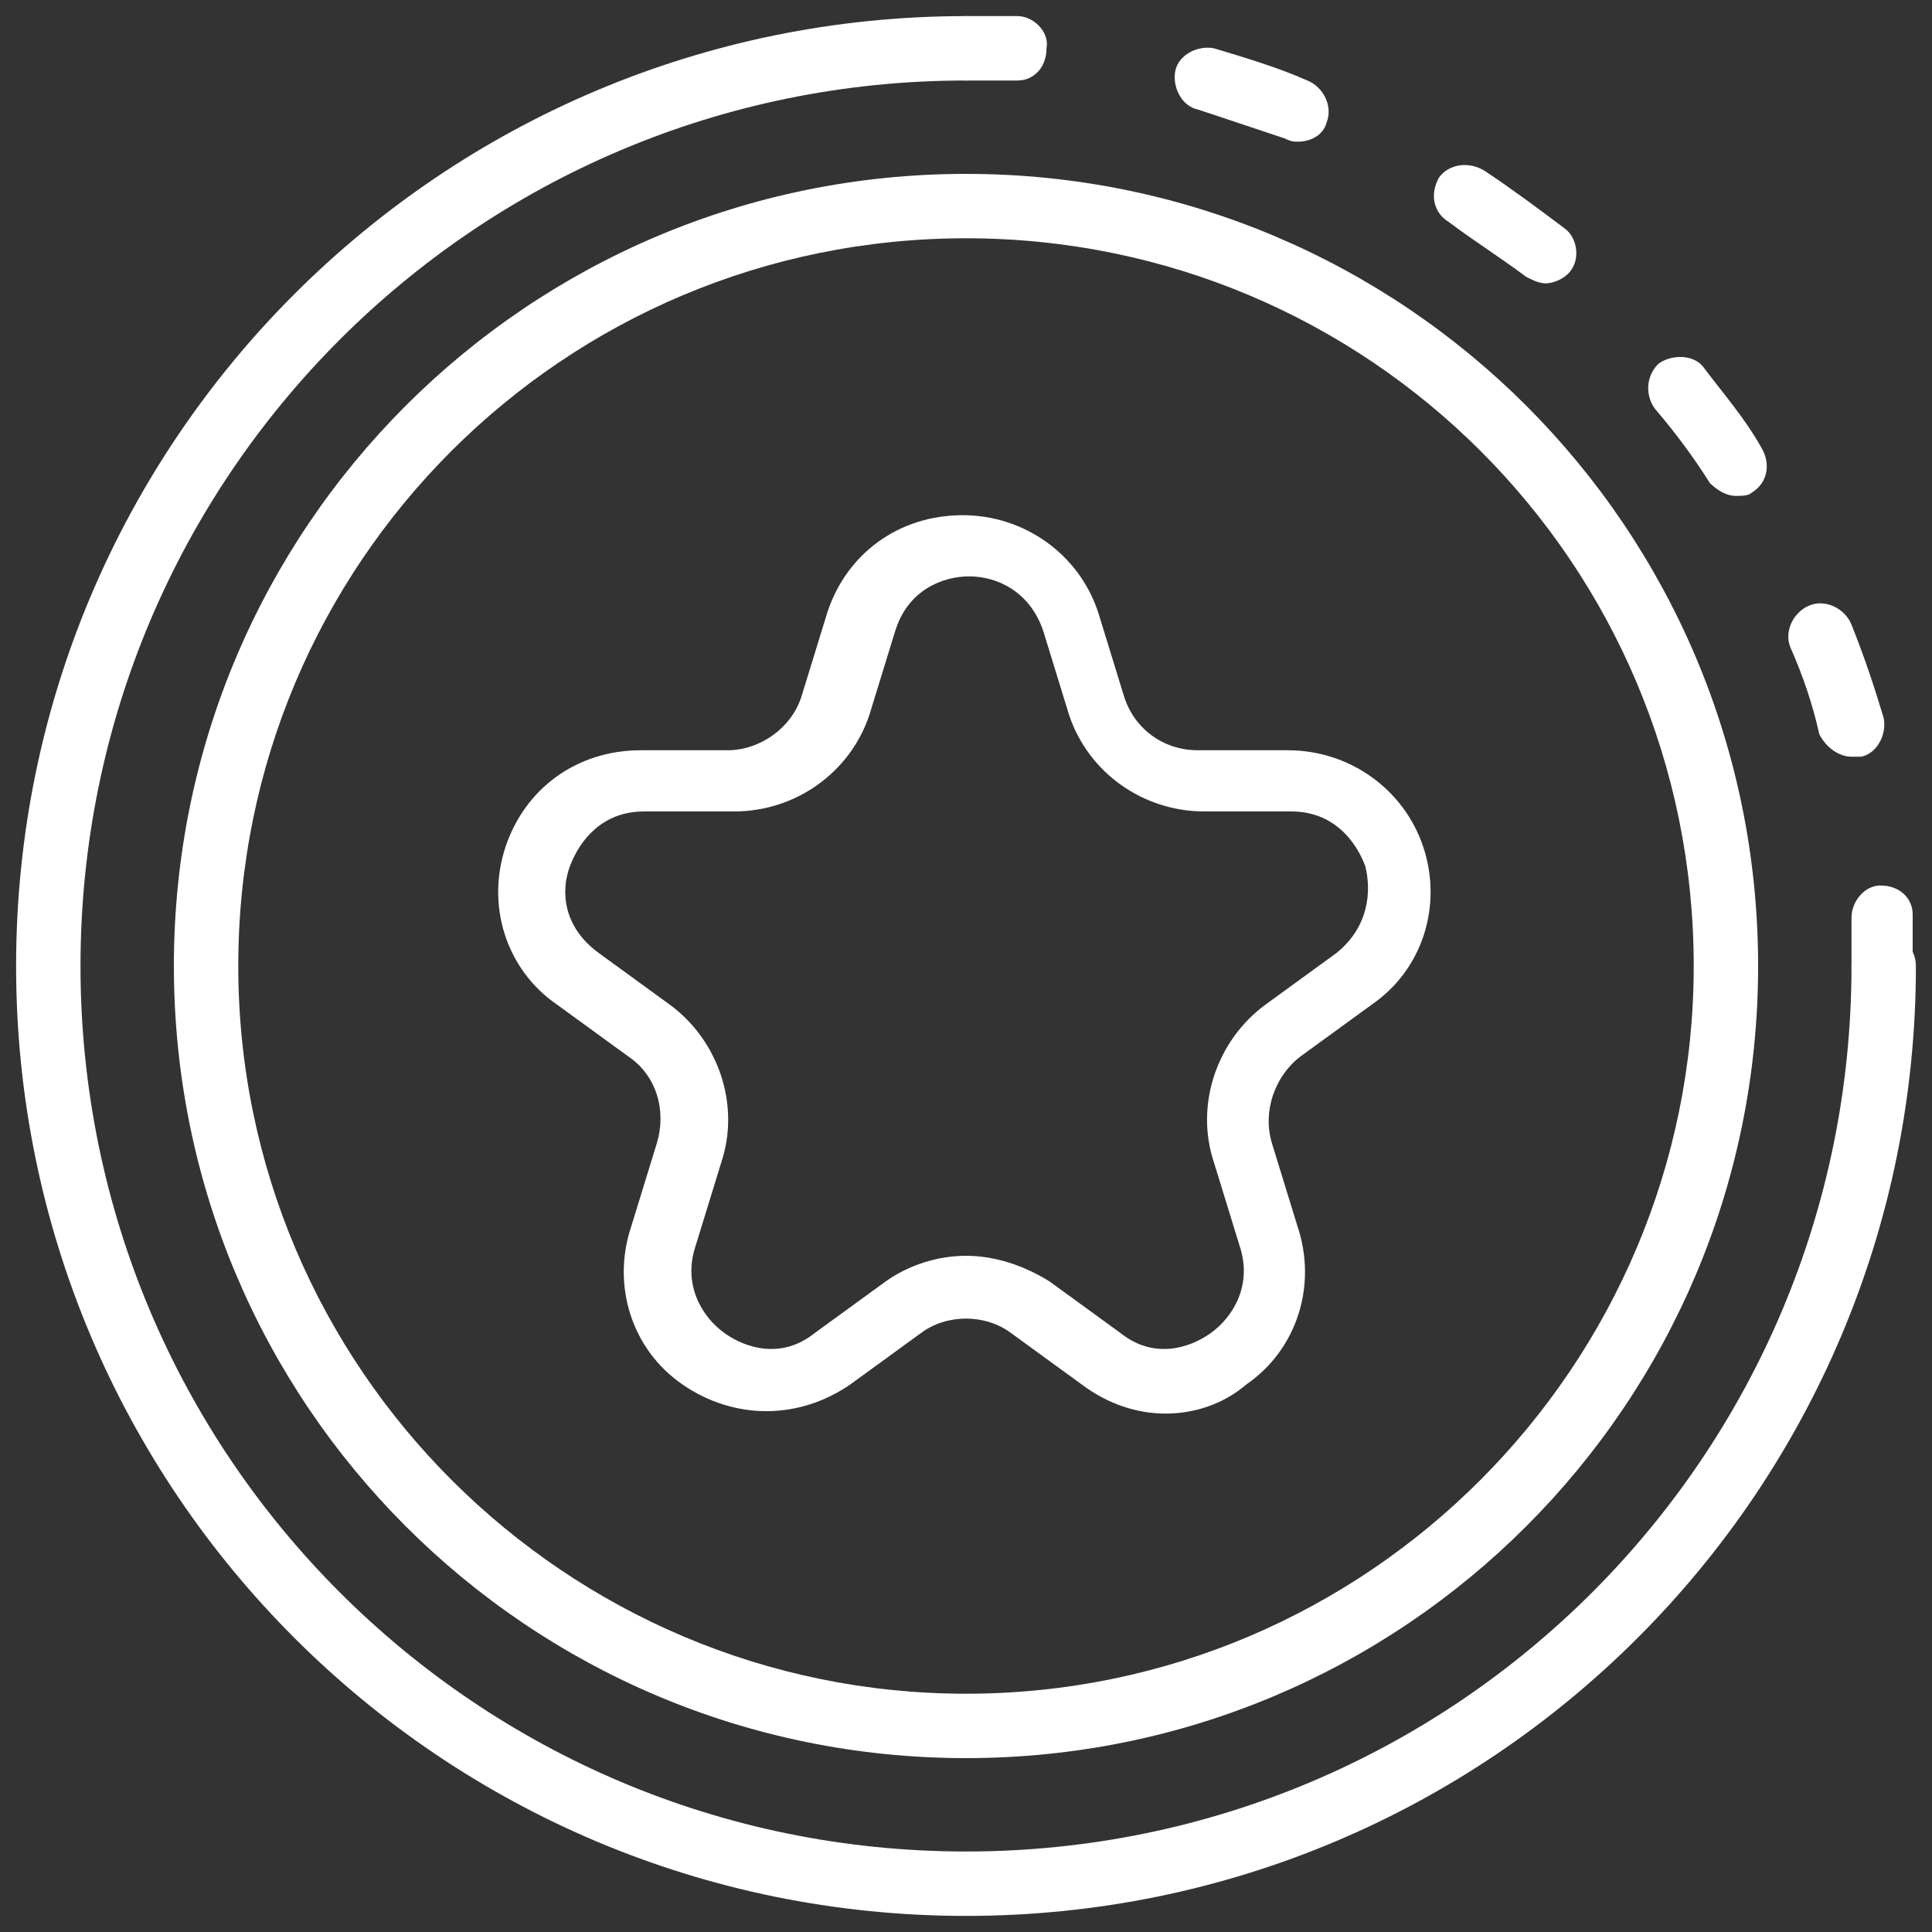 <?xml version="1.0" encoding="utf-8"?>
<!-- Generator: Adobe Illustrator 21.0.0, SVG Export Plug-In . SVG Version: 6.00 Build 0)  -->
<svg version="1.1" id="Layer_1" xmlns="http://www.w3.org/2000/svg" xmlns:xlink="http://www.w3.org/1999/xlink" x="0px" y="0px"
	 viewBox="0 0 60 60" enable-background="new 0 0 60 60" xml:space="preserve">
<rect x="0" y="0" width="60" height="60" fill="#333333" stroke="none"/>
<g id="icon__25" display="none">
	<path display="inline" fill="#FFFFFF" d="M16,25.4c-0.3-0.1-0.5-0.5-0.4-0.8c0.1-0.3,0.5-0.5,0.8-0.4c3.9,1.2,7.7,4.1,9.9,6.6
		C27.8,19.2,9.9,17,5,24c5.8,0.2,12.7,11.9,20.5,7.9C23.2,29.1,19.3,26.4,16,25.4z"/>
	<path display="inline" fill="#FFFFFF" d="M33.8,30.8c2.2-2.5,6-5.4,9.9-6.6c0.3-0.1,0.7,0.1,0.8,0.4c0.1,0.3-0.1,0.7-0.4,0.8
		c-3.3,1-7.2,3.7-9.5,6.6c7.8,4,14.7-7.7,20.5-7.9C50.1,17,32.2,19.2,33.8,30.8z"/>
	<g display="inline">
		<g>
			<path fill="#FFFFFF" d="M30,42.6c-0.3,0-0.6-0.3-0.6-0.6V22.2c0-0.3,0.3-0.6,0.6-0.6c0.3,0,0.6,0.3,0.6,0.6v19.7
				C30.6,42.3,30.3,42.6,30,42.6z"/>
		</g>
	</g>
	<g display="inline">
		<path fill="#FFFFFF" d="M29.8,9.5c1.2-1.3,3.6-2.4,5.4-2.9c-1.2-0.9-3.5-1.2-5.3-1.2c-1.1,0-3.6,0-5,1.1
			C26.5,6.9,28.4,8.1,29.8,9.5z"/>
		<path fill="#FFFFFF" d="M36.4,12.7c-0.3-1.4-0.6-3-0.7-4.9c-1.7,0.4-4.1,1.6-5.1,2.7c0.7,0.8,1.2,1.7,1.4,2.4
			c0.7,2.9-0.3,6.6-2.4,9.2c0.1,0,0.2,0.1,0.3,0.1c0,0,0,0,0,0c0,0,0,0,0,0c0,0,0.1,0,0.1,0c0,0,0,0,0,0c0,0,0,0,0,0c0,0,0,0,0,0
			c0,0,0,0,0,0c0,0,0.1,0,0.1,0c0,0,0,0,0,0c0,0,0,0,0,0c3.6-0.9,5.5-2,6.3-3.7C37.2,16.9,36.9,15,36.4,12.7z"/>
		<path fill="#FFFFFF" d="M30.8,13.2c-0.4-1.8-3.8-5-6.5-5.6c-0.1,1.8-0.4,3.5-0.7,4.9c-0.4,2.4-0.8,4.4,0,6
			c0.7,1.4,2.1,2.5,4.7,3.3C30.3,19.5,31.4,15.8,30.8,13.2z"/>
	</g>
	<g display="inline">
		<g>
			<g>
				<path fill="#FFFFFF" d="M13.2,39H1.9c-0.3,0-0.6-0.3-0.6-0.6c0-0.3,0.3-0.6,0.6-0.6h11.3c0.3,0,0.6,0.3,0.6,0.6
					C13.9,38.7,13.6,39,13.2,39z"/>
			</g>
			<g>
				<path fill="#FFFFFF" d="M3.4,49.4H1.9c-0.3,0-0.6-0.3-0.6-0.6c0-0.3,0.3-0.6,0.6-0.6h1.5c0.3,0,0.6,0.3,0.6,0.6
					C4,49.1,3.8,49.4,3.4,49.4z"/>
			</g>
			<g>
				<path fill="#FFFFFF" d="M13.2,44.2H1.9c-0.3,0-0.6-0.3-0.6-0.6c0-0.3,0.3-0.6,0.6-0.6h11.3c0.3,0,0.6,0.3,0.6,0.6
					C13.9,43.9,13.6,44.2,13.2,44.2z"/>
			</g>
			<g>
				<path fill="#FFFFFF" d="M25.4,39h-8c-0.3,0-0.6-0.3-0.6-0.6c0-0.3,0.3-0.6,0.6-0.6h8c0.3,0,0.6,0.3,0.6,0.6
					C26,38.7,25.8,39,25.4,39z"/>
			</g>
			<g>
				<path fill="#FFFFFF" d="M25.4,49.4H11.7c-0.3,0-0.6-0.3-0.6-0.6c0-0.3,0.3-0.6,0.6-0.6h13.7c0.3,0,0.6,0.3,0.6,0.6
					C26,49.1,25.8,49.4,25.4,49.4z"/>
			</g>
			<g>
				<path fill="#FFFFFF" d="M10.8,54.6H1.9c-0.3,0-0.6-0.3-0.6-0.6c0-0.3,0.3-0.6,0.6-0.6h8.9c0.3,0,0.6,0.3,0.6,0.6
					C11.4,54.3,11.1,54.6,10.8,54.6z"/>
			</g>
			<g>
				<path fill="#FFFFFF" d="M30,54.6H19.1c-0.3,0-0.6-0.3-0.6-0.6c0-0.3,0.3-0.6,0.6-0.6H30c0.3,0,0.6,0.3,0.6,0.6
					C30.6,54.3,30.3,54.6,30,54.6z"/>
			</g>
		</g>
	</g>
	<g display="inline">
		<g>
			<path fill="#FFFFFF" d="M58.1,39H46.8c-0.3,0-0.6-0.3-0.6-0.6c0-0.3,0.3-0.6,0.6-0.6h11.3c0.3,0,0.6,0.3,0.6,0.6
				C58.7,38.7,58.4,39,58.1,39z"/>
		</g>
	</g>
	<g display="inline">
		<g>
			<path fill="#FFFFFF" d="M58.1,49.4h-1.5c-0.3,0-0.6-0.3-0.6-0.6c0-0.3,0.3-0.6,0.6-0.6h1.5c0.3,0,0.6,0.3,0.6,0.6
				C58.7,49.1,58.4,49.4,58.1,49.4z"/>
		</g>
	</g>
	<g display="inline">
		<g>
			<path fill="#FFFFFF" d="M41.6,44.3h-4.8c-0.7,0-1.4-0.2-2-0.6c-1.3-0.7-3-1.1-4.8-1.1c-1.8,0-3.5,0.4-4.8,1.1
				c-0.6,0.4-1.3,0.6-2,0.6l-4.8,0c-0.3,0-0.6-0.3-0.6-0.6c0-0.3,0.3-0.6,0.6-0.6l4.8,0c0.5,0,1-0.1,1.4-0.4
				c1.5-0.8,3.4-1.3,5.4-1.3c2.1,0,4,0.5,5.4,1.3c0.4,0.3,0.9,0.4,1.4,0.4h4.8c0.3,0,0.6,0.3,0.6,0.6C42.3,44,42,44.3,41.6,44.3z"/>
		</g>
	</g>
	<g display="inline">
		<g>
			<path fill="#FFFFFF" d="M58.1,44.2H46.8c-0.3,0-0.6-0.3-0.6-0.6c0-0.3,0.3-0.6,0.6-0.6h11.3c0.3,0,0.6,0.3,0.6,0.6
				C58.7,43.9,58.4,44.2,58.1,44.2z"/>
		</g>
	</g>
	<g display="inline">
		<g>
			<path fill="#FFFFFF" d="M42.6,39h-8c-0.3,0-0.6-0.3-0.6-0.6c0-0.3,0.3-0.6,0.6-0.6h8c0.3,0,0.6,0.3,0.6,0.6
				C43.2,38.7,42.9,39,42.6,39z"/>
		</g>
	</g>
	<g display="inline">
		<g>
			<path fill="#FFFFFF" d="M48.3,49.4H34.6c-0.3,0-0.6-0.3-0.6-0.6c0-0.3,0.3-0.6,0.6-0.6h13.7c0.3,0,0.6,0.3,0.6,0.6
				C48.9,49.1,48.6,49.4,48.3,49.4z"/>
		</g>
	</g>
	<g display="inline">
		<g>
			<path fill="#FFFFFF" d="M58.1,54.6h-8.9c-0.3,0-0.6-0.3-0.6-0.6c0-0.3,0.3-0.6,0.6-0.6h8.9c0.3,0,0.6,0.3,0.6,0.6
				C58.7,54.3,58.4,54.6,58.1,54.6z"/>
		</g>
	</g>
	<g display="inline">
		<g>
			<path fill="#FFFFFF" d="M40.9,54.6H30c-0.3,0-0.6-0.3-0.6-0.6c0-0.3,0.3-0.6,0.6-0.6h10.9c0.3,0,0.6,0.3,0.6,0.6
				C41.5,54.3,41.2,54.6,40.9,54.6z"/>
		</g>
	</g>
</g>
<g id="icon__16" display="none">
	<g display="inline">
		<path fill="#FFFFFF" d="M29.3,46.1c-0.3,0-0.6-0.3-0.6-0.6c0-5.5-2.7-8.6-9.1-10.2c-0.3-0.1-0.5-0.4-0.4-0.7
			c0.1-0.3,0.4-0.5,0.7-0.4c6.9,1.8,10,5.3,10,11.4C29.9,45.8,29.6,46.1,29.3,46.1z"/>
	</g>
	<path display="inline" fill="#FFFFFF" d="M4.9,31.3c4.3-3.3,13.3-5.8,14.8,3.4C15.1,42.5,7.7,36.2,4.9,31.3z"/>
	<g display="inline">
		<path fill="#FFFFFF" d="M19.7,35.3c0,0-0.1,0-0.1,0L13.9,34c-0.3-0.1-0.5-0.4-0.5-0.7c0.1-0.3,0.4-0.5,0.7-0.5l5.7,1.3
			c0.3,0.1,0.5,0.4,0.5,0.7C20.2,35.1,20,35.3,19.7,35.3z"/>
	</g>
	<g display="inline">
		<path fill="#FFFFFF" d="M30.6,39.3c-0.3,0-0.6-0.3-0.6-0.6c0-3.1,1-5.7,2.9-7.8c1.8-2,4.5-3.5,7.9-4.3c0.3-0.1,0.7,0.1,0.7,0.4
			c0.1,0.3-0.1,0.7-0.4,0.7c-6.4,1.6-9.8,5.4-9.8,11C31.2,39,30.9,39.3,30.6,39.3z"/>
	</g>
	<path display="inline" fill="#FFFFFF" d="M55.6,23c-4.3-3.3-13.3-5.8-14.8,3.4C45.5,34.3,52.9,28,55.6,23z"/>
	<g display="inline">
		<path fill="#FFFFFF" d="M40.9,27.7c-0.3,0-0.5-0.2-0.6-0.5c-0.1-0.3,0.1-0.7,0.5-0.7l5.7-1.3c0.3-0.1,0.7,0.1,0.7,0.5
			c0.1,0.3-0.1,0.7-0.5,0.7L41,27.7C41,27.7,40.9,27.7,40.9,27.7z"/>
	</g>
	<g display="inline">
		<path fill="#FFFFFF" d="M30.3,27.6c-0.3,0-0.6-0.3-0.6-0.6c0-4.5-3-7.7-8.3-9.1c-0.3-0.1-0.5-0.4-0.4-0.7c0.1-0.3,0.4-0.5,0.7-0.4
			c5.9,1.5,9.2,5.2,9.2,10.3C30.9,27.3,30.6,27.6,30.3,27.6z"/>
	</g>
	<path display="inline" fill="#FFFFFF" d="M9.3,14.5c3.6-2.8,11-4.8,12.2,2.8C17.7,23.8,11.6,18.6,9.3,14.5z"/>
	<g display="inline">
		<path fill="#FFFFFF" d="M21.5,17.9c0,0-0.1,0-0.1,0l-4.7-1.1c-0.3-0.1-0.5-0.4-0.5-0.7c0.1-0.3,0.4-0.5,0.7-0.5l4.7,1.1
			c0.3,0.1,0.5,0.4,0.5,0.7C22,17.7,21.8,17.9,21.5,17.9z"/>
	</g>
	<g display="inline">
		<path fill="#FFFFFF" d="M30.4,17.4c-0.3,0-0.6-0.3-0.6-0.6c0-4.4,3-7.7,8.1-9c0.3-0.1,0.7,0.1,0.7,0.4c0.1,0.3-0.1,0.7-0.4,0.7
			c-4.6,1.2-7.2,4-7.2,7.9C31,17.1,30.7,17.4,30.4,17.4z"/>
	</g>
	<path display="inline" fill="#FFFFFF" d="M48.7,5.2C45.6,2.8,39.1,1,38,7.6C41.3,13.3,46.7,8.8,48.7,5.2z"/>
	<g display="inline">
		<path fill="#FFFFFF" d="M38,8.9c-0.3,0-0.5-0.2-0.6-0.5c-0.1-0.3,0.1-0.7,0.5-0.7L42,6.8c0.3-0.1,0.7,0.1,0.7,0.5
			c0.1,0.3-0.1,0.7-0.5,0.7l-4.1,0.9C38.1,8.9,38.1,8.9,38,8.9z"/>
	</g>
	<g display="inline">
		<path fill="#FFFFFF" d="M30.3,36.4c-0.3,0-0.6-0.3-0.6-0.6V9.1c0-0.3,0.3-0.6,0.6-0.6s0.6,0.3,0.6,0.6v26.7
			C30.9,36.1,30.6,36.4,30.3,36.4z"/>
	</g>
	<g display="inline">
		<path fill="#FFFFFF" d="M28.4,54.8C28.3,54.8,28.3,54.8,28.4,54.8c-0.4,0-0.6-0.3-0.6-0.7l1.9-18.4c0-0.3,0.3-0.6,0.7-0.5
			c0.3,0,0.6,0.3,0.5,0.7L29,54.2C28.9,54.5,28.7,54.8,28.4,54.8z"/>
	</g>
	<g display="inline">
		<path fill="#FFFFFF" d="M32.2,54.8c-0.3,0-0.6-0.2-0.6-0.5l-1.9-18.4c0-0.3,0.2-0.6,0.5-0.7c0.3,0,0.6,0.2,0.7,0.5l1.9,18.4
			C32.8,54.4,32.6,54.7,32.2,54.8C32.2,54.8,32.2,54.8,32.2,54.8z"/>
	</g>
	<g display="inline">
		<path fill="#FFFFFF" d="M59.7,57H42.3c-2.4,0-4.6-0.4-6.7-1.3c-1.5-0.6-3.4-0.9-5.3-0.9c-1.9,0-3.7,0.3-5.1,0.9
			c-2,0.8-4.2,1.2-6.6,1.2H0.3c-0.3,0-0.6-0.3-0.6-0.6s0.3-0.6,0.6-0.6h18.3c2.2,0,4.2-0.4,6.1-1.1c1.6-0.6,3.5-0.9,5.6-0.9
			c2.1,0,4.2,0.4,5.8,1c1.9,0.8,4,1.2,6.3,1.2h17.4c0.3,0,0.6,0.3,0.6,0.6C60.4,56.7,60.1,57,59.7,57z"/>
	</g>
</g>
<g>
	<path fill="#FFFFFF" d="M36.2,43.9c-0.9,0-1.8-0.3-2.6-0.9l-2.2-1.6c-0.8-0.6-2-0.6-2.8,0L26.4,43c-1.6,1.1-3.6,1.1-5.2,0
		c-1.6-1.1-2.2-3.1-1.6-4.9l0.8-2.6c0.3-1,0-2.1-0.9-2.7l-2.2-1.6c-1.6-1.1-2.2-3.1-1.6-4.9c0.6-1.8,2.2-3,4.2-3h2.7
		c1,0,2-0.7,2.3-1.7l0.8-2.6c0.6-1.8,2.2-3,4.2-3c1.9,0,3.6,1.2,4.2,3l0.8,2.6c0.3,1,1.2,1.7,2.3,1.7H40c1.9,0,3.6,1.2,4.2,3
		c0.6,1.8,0,3.8-1.6,4.9l-2.2,1.6c-0.8,0.6-1.2,1.7-0.9,2.7l0.8,2.6c0.6,1.8,0,3.8-1.6,4.9C38,43.6,37.1,43.9,36.2,43.9z M30,39
		c0.9,0,1.8,0.3,2.6,0.8l2.2,1.6c1,0.8,2.1,0.5,2.8,0c0.7-0.5,1.3-1.5,0.9-2.7l-0.8-2.6c-0.6-1.8,0.1-3.8,1.6-4.9l2.2-1.6
		c1-0.8,1.1-1.9,0.9-2.7c-0.3-0.8-1-1.7-2.3-1.7h-2.7c-1.9,0-3.6-1.2-4.2-3l-0.8-2.6c-0.4-1.2-1.4-1.7-2.3-1.7
		c-0.8,0-1.9,0.4-2.3,1.7l-0.8,2.6c-0.6,1.8-2.3,3-4.2,3H20c-1.3,0-2,0.9-2.3,1.7c-0.3,0.8-0.2,1.9,0.9,2.7l2.2,1.6
		c1.5,1.1,2.2,3.1,1.6,4.9l-0.8,2.6c-0.4,1.2,0.2,2.2,0.9,2.7c0.7,0.5,1.8,0.8,2.8,0l2.2-1.6C28.2,39.3,29.1,39,30,39z"/>
	<path fill="#FFFFFF" d="M30,54.6c-13.6,0-24.6-11-24.6-24.6S16.4,5.4,30,5.4c13.6,0,24.6,11,24.6,24.6S43.6,54.6,30,54.6z M30,7.4
		C17.5,7.4,7.4,17.5,7.4,30c0,12.5,10.2,22.6,22.6,22.6c12.5,0,22.6-10.2,22.6-22.6C52.6,17.5,42.5,7.4,30,7.4z"/>
	<path fill="#FFFFFF" d="M58.5,31c-0.5,0-1-0.4-1-1c0-0.5,0-1,0-1.5c0-0.5,0.4-1,0.9-1c0.6,0,1,0.4,1,0.9c0,0.5,0,1.1,0,1.6
		C59.5,30.5,59.1,31,58.5,31z"/>
	<path fill="#FFFFFF" d="M57.5,23.5c-0.4,0-0.8-0.3-1-0.7c-0.2-0.9-0.5-1.8-0.9-2.7c-0.2-0.5,0.1-1.1,0.6-1.3
		c0.5-0.2,1.1,0.1,1.3,0.6c0.4,1,0.7,1.9,1,2.9c0.1,0.5-0.2,1.1-0.7,1.2C57.7,23.5,57.6,23.5,57.5,23.5z M53.9,15.4
		c-0.3,0-0.6-0.2-0.8-0.4c-0.5-0.8-1.1-1.6-1.7-2.3c-0.3-0.4-0.3-1,0.1-1.4c0.4-0.3,1.1-0.3,1.4,0.1c0.6,0.8,1.3,1.6,1.8,2.5
		c0.3,0.5,0.2,1.1-0.3,1.4C54.3,15.4,54.1,15.4,53.9,15.4z M48,8.8c-0.2,0-0.4-0.1-0.6-0.2C46.6,8,45.8,7.5,45,6.9
		c-0.5-0.3-0.6-0.9-0.3-1.4C45,5.1,45.6,5,46.1,5.3c0.9,0.6,1.7,1.2,2.5,1.8c0.4,0.3,0.5,1,0.1,1.4C48.5,8.7,48.2,8.8,48,8.8z
		 M40.3,4.4c-0.1,0-0.2,0-0.4-0.1C39,4,38.1,3.7,37.2,3.4c-0.5-0.1-0.8-0.7-0.7-1.2c0.1-0.5,0.7-0.8,1.2-0.7c1,0.3,2,0.6,2.9,1
		c0.5,0.2,0.8,0.8,0.6,1.3C41.1,4.2,40.7,4.4,40.3,4.4z"/>
	<path fill="#FFFFFF" d="M31.6,2.5c-0.6,0-1.1,0-1.6,0c-0.5,0-1-0.4-1-1c0-0.5,0.4-1,1-1c0.6,0,1.1,0,1.6,0c0.5,0,1,0.5,0.9,1
		C32.5,2.1,32.1,2.5,31.6,2.5z"/>
	<path fill="#FFFFFF" d="M30,59.5C13.7,59.5,0.5,46.3,0.5,30C0.5,13.7,13.7,0.5,30,0.5c0.5,0,1,0.4,1,1c0,0.5-0.4,1-1,1
		C14.8,2.5,2.5,14.8,2.5,30c0,15.2,12.3,27.5,27.5,27.5S57.5,45.2,57.5,30c0-0.5,0.4-1,1-1c0.5,0,1,0.4,1,1
		C59.5,46.3,46.3,59.5,30,59.5z"/>
</g>
</svg>
